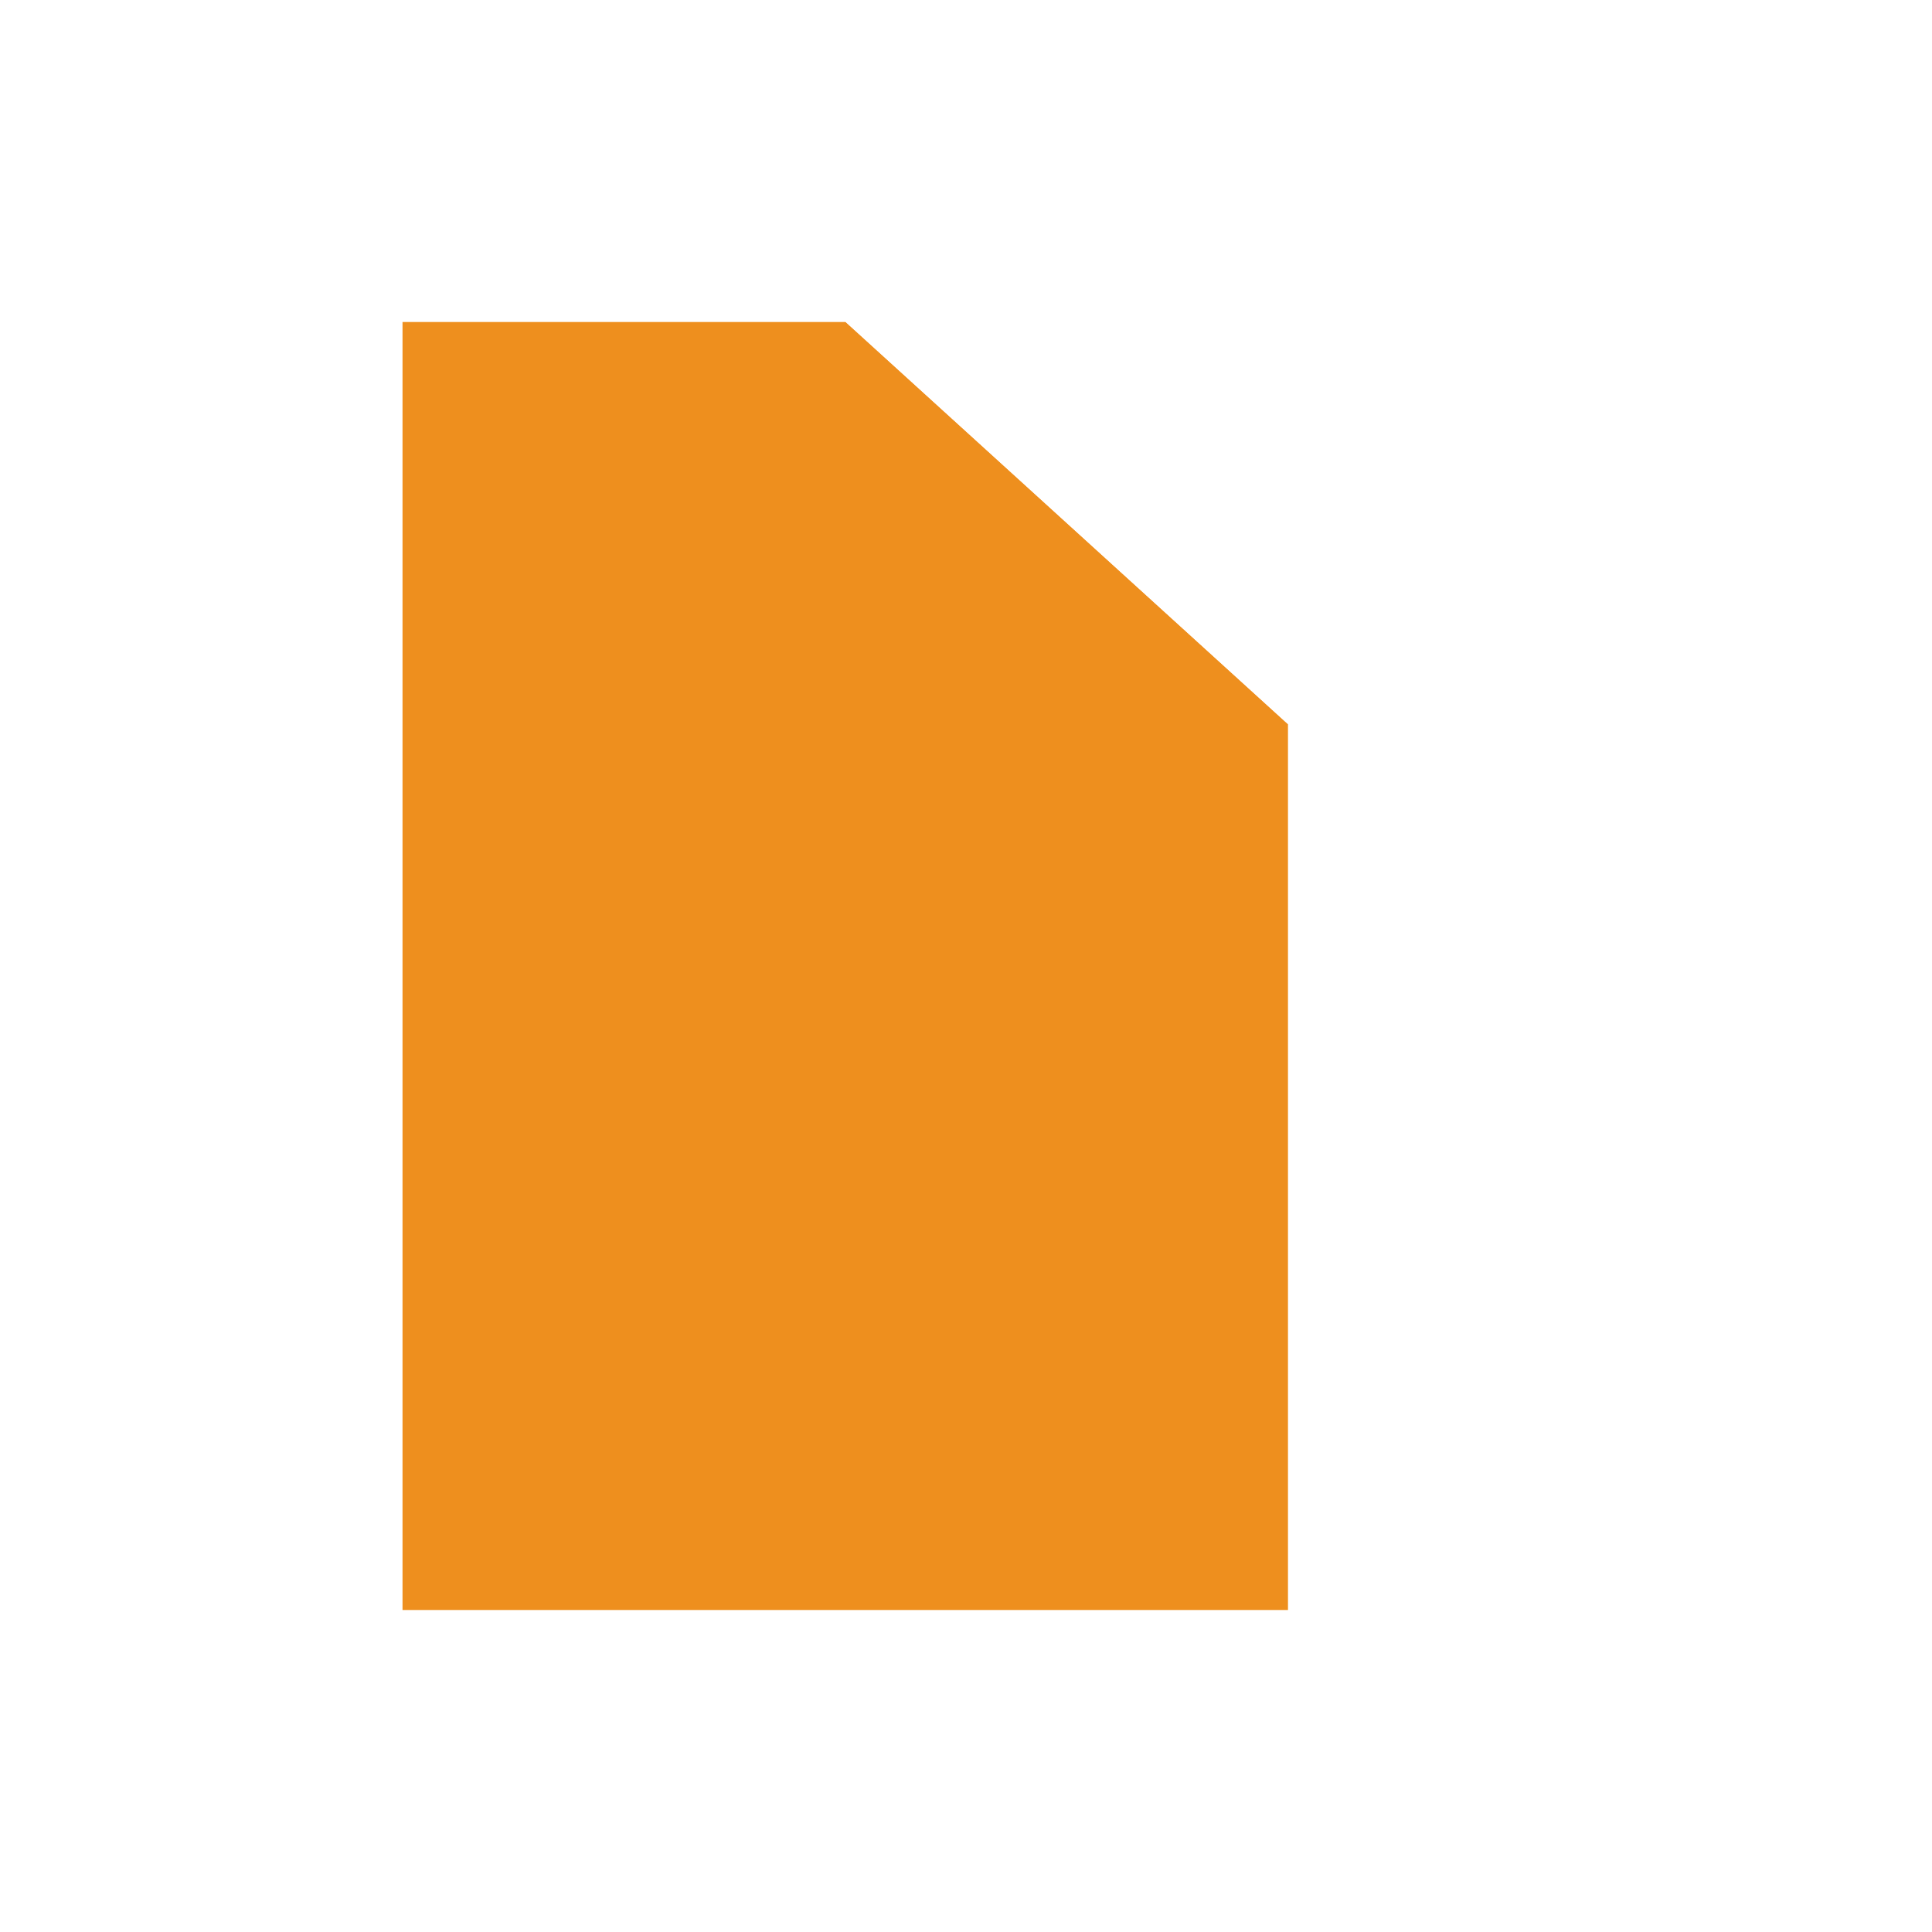 <?xml version="1.0" encoding="UTF-8"?> <svg xmlns="http://www.w3.org/2000/svg" width="32" height="32" viewBox="0 0 32 32" fill="none"> <path d="M6.667 26.667H21.333V16V12L14 5.333H6.667V26.667Z" fill="#EE8F1E"></path> <path d="M14 12V5.333L21.333 12H14Z" fill="#EE8F1E"></path> </svg> 